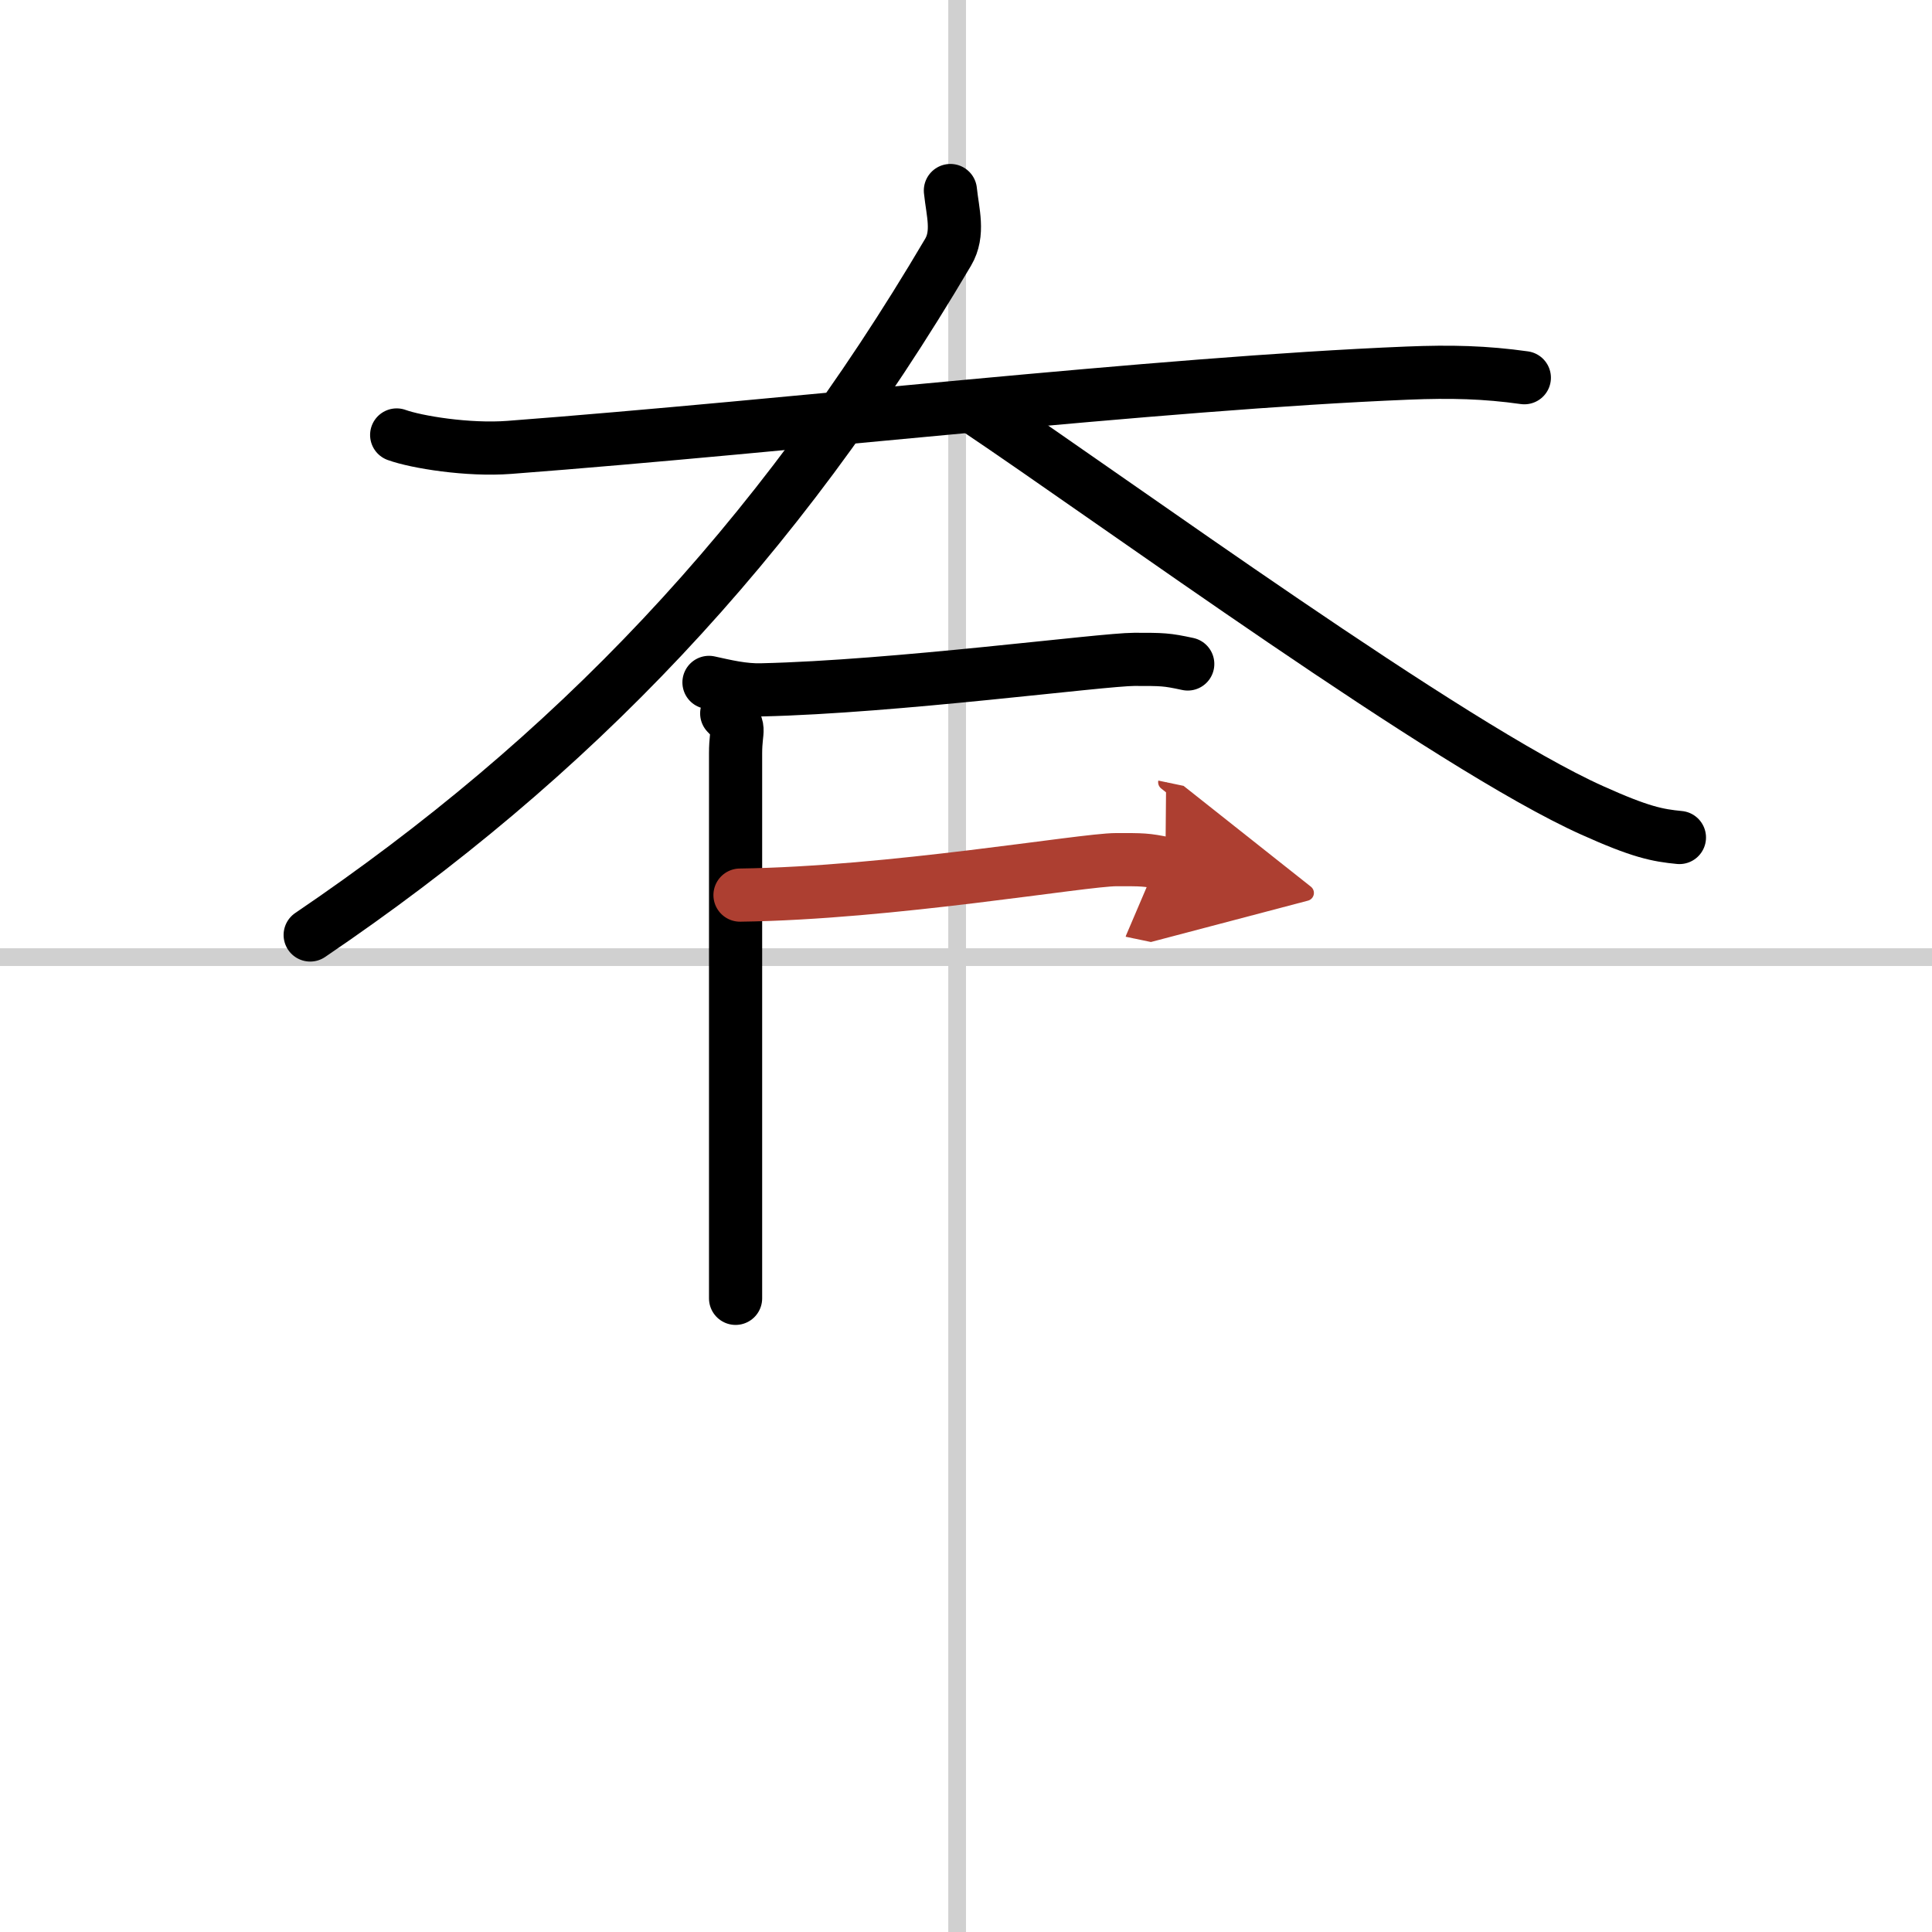 <svg width="400" height="400" viewBox="0 0 109 109" xmlns="http://www.w3.org/2000/svg"><defs><marker id="a" markerWidth="4" orient="auto" refX="1" refY="5" viewBox="0 0 10 10"><polyline points="0 0 10 5 0 10 1 5" fill="#ad3f31" stroke="#ad3f31"/></marker></defs><g fill="none" stroke="#000" stroke-linecap="round" stroke-linejoin="round" stroke-width="3"><rect width="100%" height="100%" fill="#fff" stroke="#fff"/><line x1="54" x2="54" y2="109" stroke="#d0d0d0" stroke-width="1"/><line x2="109" y1="54" y2="54" stroke="#d0d0d0" stroke-width="1"/><path d="m22.38 24.54c1.1 0.4 4.03 0.88 6.36 0.7 15.78-1.2 36.5-3.61 50.67-4.19 2.44-0.1 4.39-0.05 6.59 0.26"/><path d="m53.62 10.75c0.13 1.25 0.5 2.41-0.13 3.48-9.74 16.52-21.24 28.52-35.99 38.52"/><path d="m55 23c8.04 5.39 26.8 19.12 34.83 22.72 2.73 1.23 3.68 1.41 4.92 1.53"/><path d="m41 40.25c0.88 0.88 0.5 0.75 0.5 2.25s0 28.5 0 30.75"/><path d="m40 38.5c0.92 0.2 1.92 0.45 2.97 0.42 7.53-0.17 19.22-1.72 21.03-1.72 1.6 0 1.8 0 3.01 0.26"/><path d="m41.75 50.5c8.49-0.11 19.35-2 21.23-2 1.48 0 1.67-0.01 2.77 0.22" marker-end="url(#a)" stroke="#ad3f31"/></g></svg>
